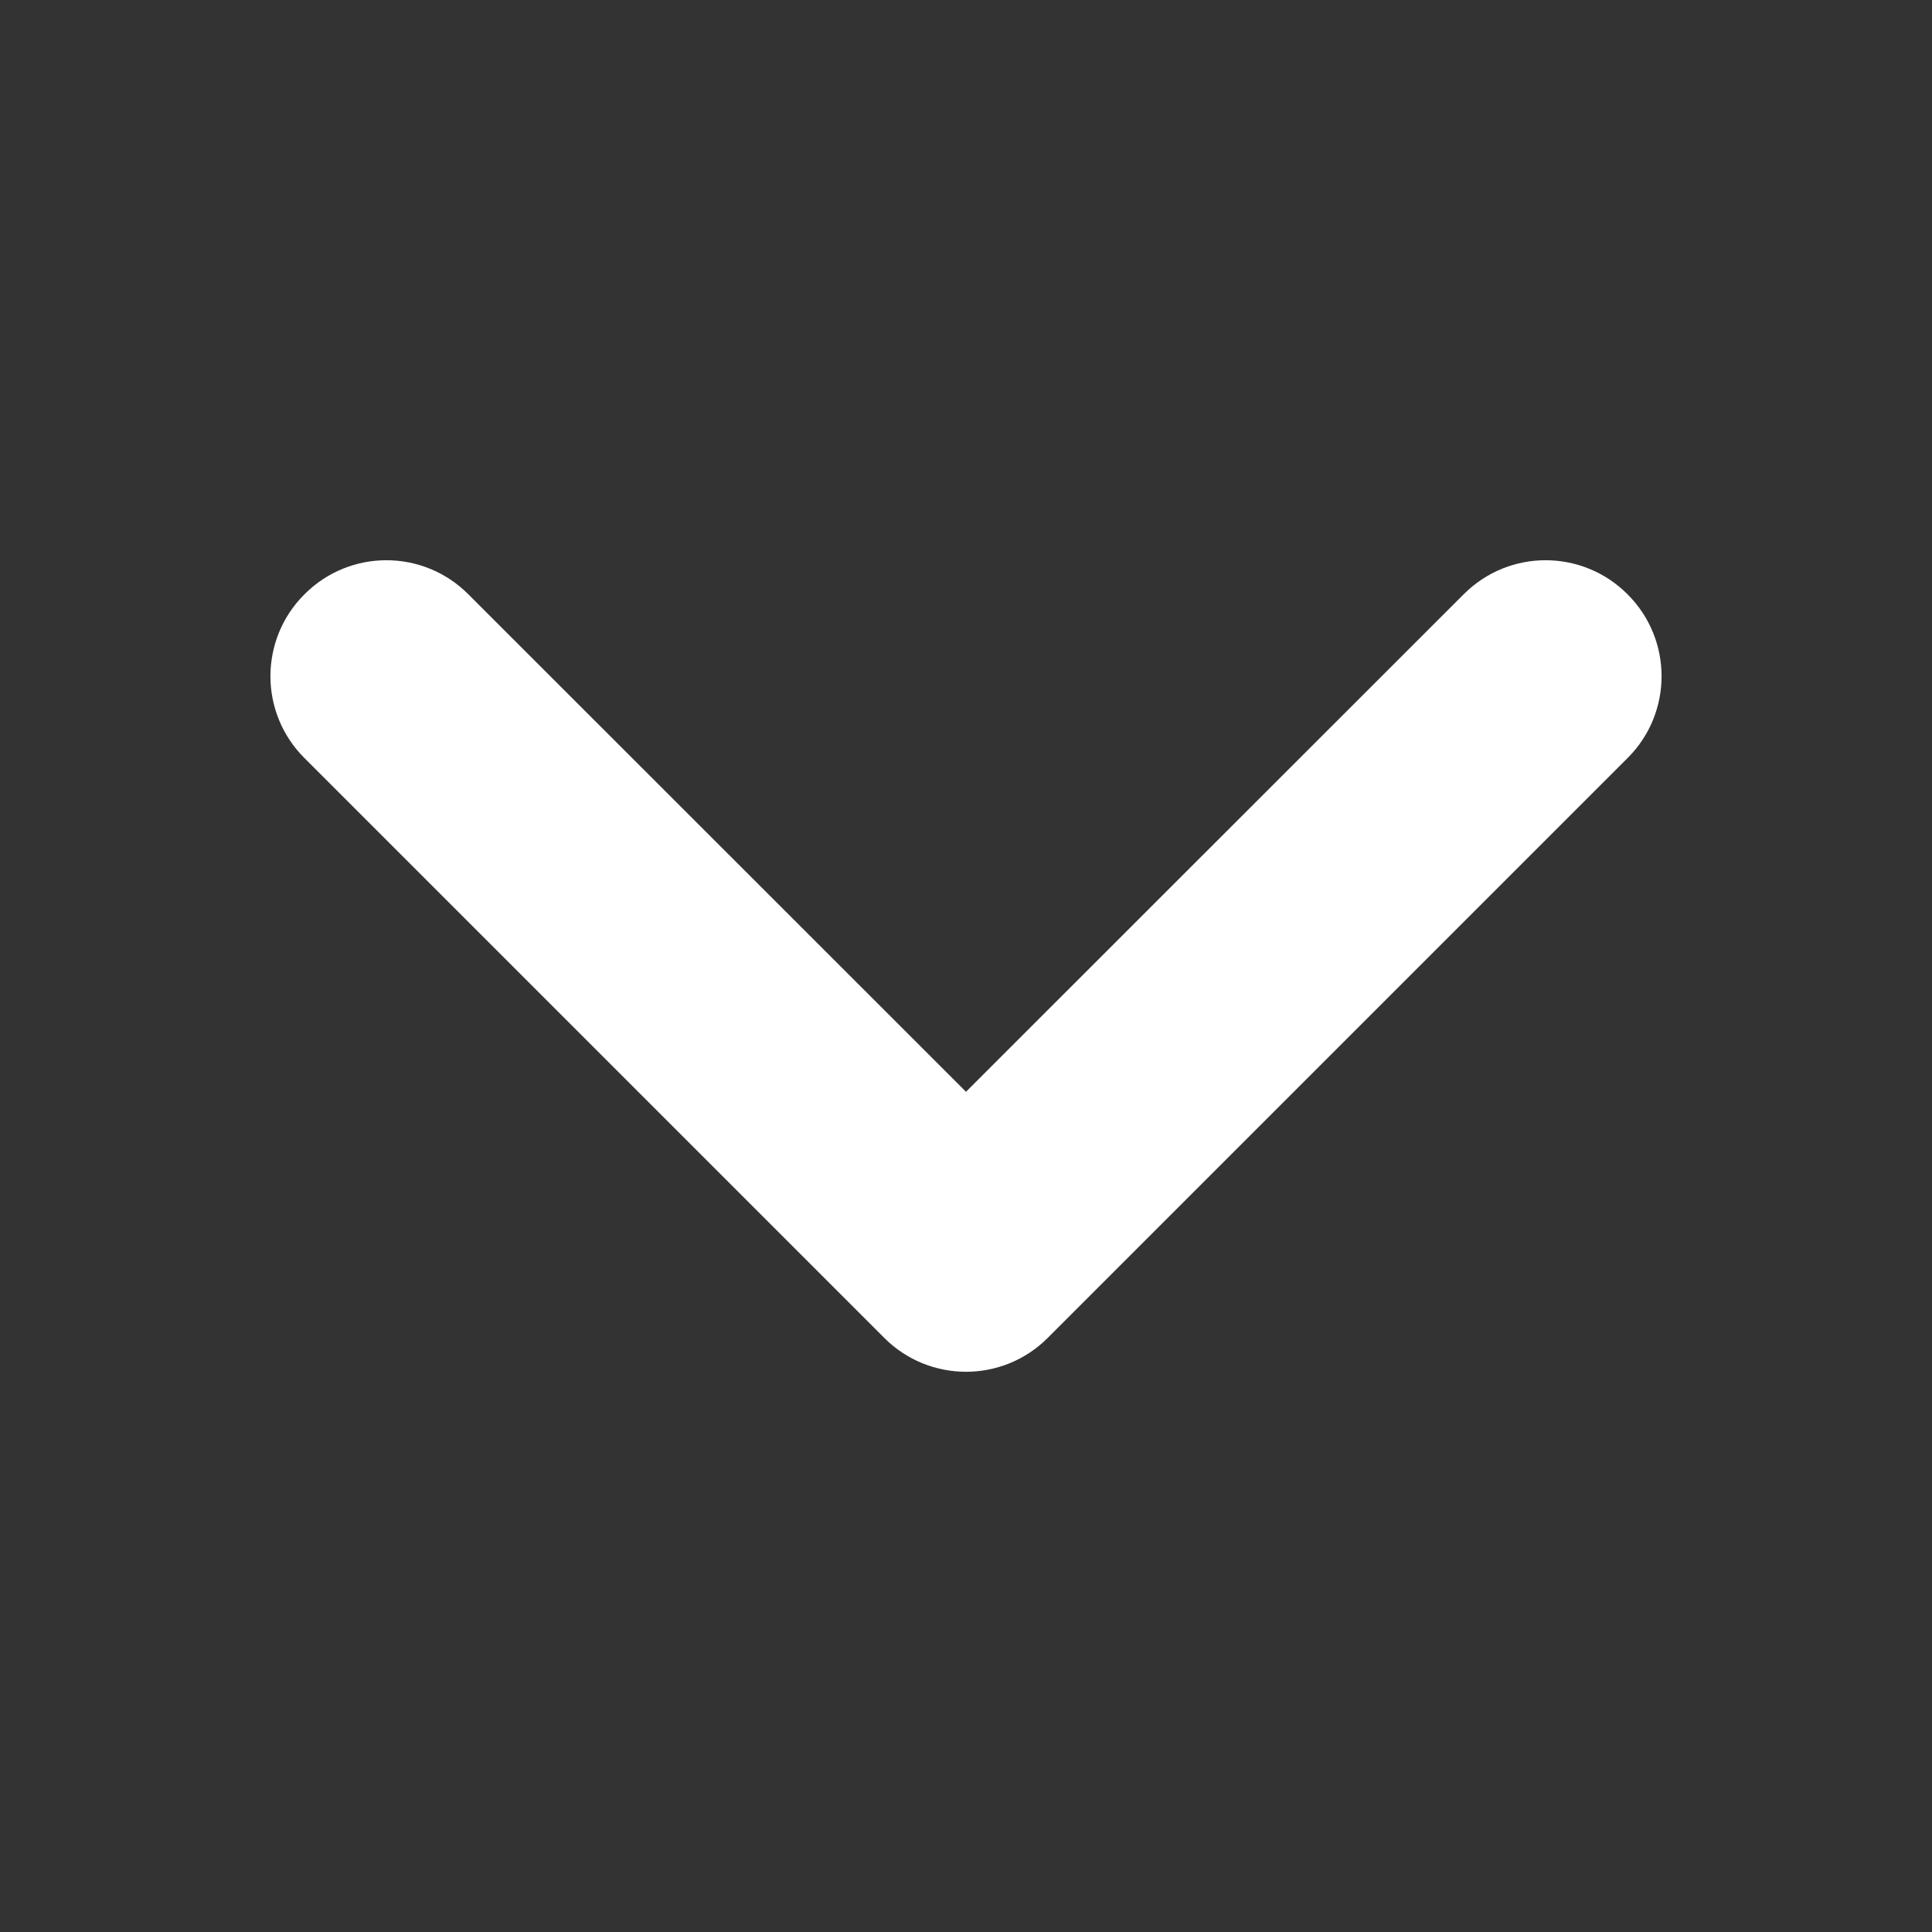 <?xml version="1.0" encoding="UTF-8"?>
<svg width="10px" height="10px" viewBox="0 0 10 10" version="1.1" xmlns="http://www.w3.org/2000/svg" xmlns:xlink="http://www.w3.org/1999/xlink">
    <rect x="0" y="0" width="10" height="10" fill="#333333" stroke="none"/>
    <!-- Generator: Sketch 53 (72520) - https://sketchapp.com -->
    <title>Icon/10/arrow-down-white</title>
    <desc>Created with Sketch.</desc>
    <g id="Icon/10/arrow-down-white" stroke="none" stroke-width="1" fill="none" fill-rule="evenodd">
        <rect id="zona" fill-opacity="0" fill="#D8D8D8" x="0" y="0" width="10" height="10"></rect>
        <path d="M7.576,3.076 C7.81,2.841 8.19,2.841 8.424,3.076 C8.659,3.31 8.659,3.69 8.424,3.924 L5.424,6.924 C5.19,7.159 4.81,7.159 4.576,6.924 L1.576,3.924 C1.341,3.69 1.341,3.31 1.576,3.076 C1.81,2.841 2.19,2.841 2.424,3.076 L5,5.651 L7.576,3.076 Z" id="Path" fill="#FFFFFF" fill-rule="nonzero"></path>
    </g>
</svg>